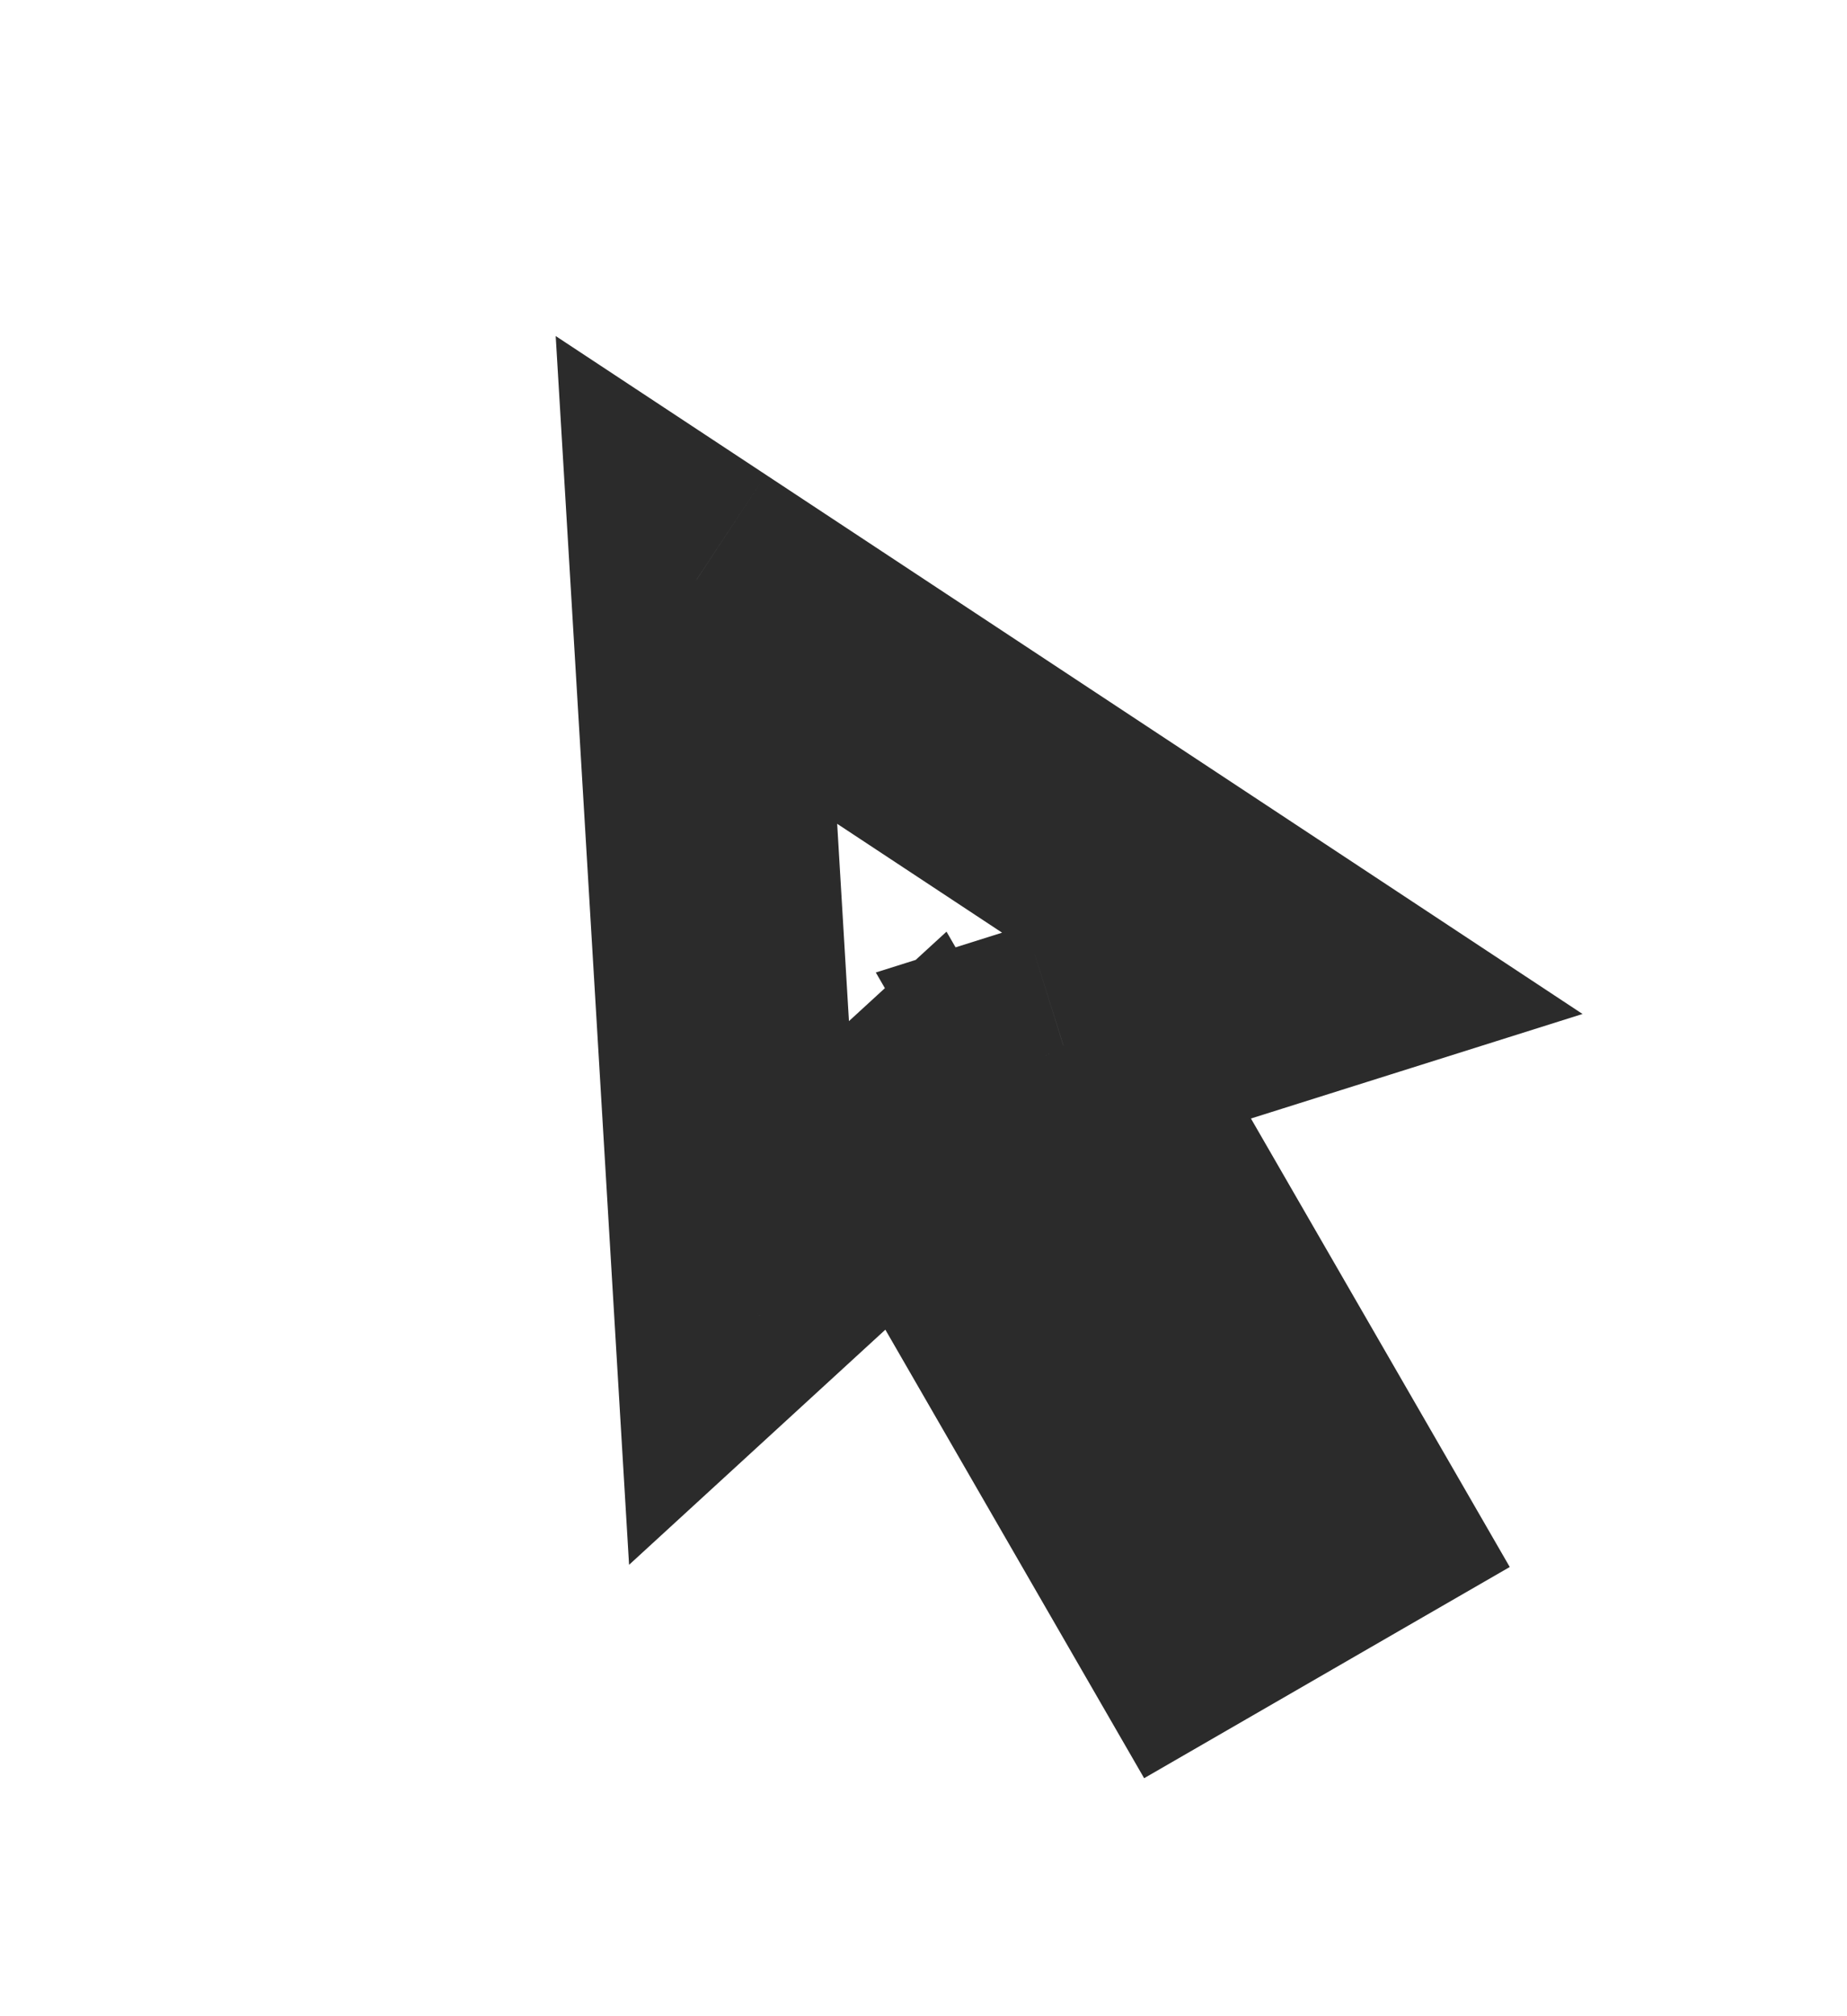 <svg width="22" height="24" viewBox="0 0 22 24" fill="none" xmlns="http://www.w3.org/2000/svg">
<mask id="path-1-outside-1" maskUnits="userSpaceOnUse" x="0.402" y="-0.159" width="22.124" height="24.32" fill="black">
<rect fill="white" x="0.402" y="-0.159" width="22.124" height="24.32"/>
<path fill-rule="evenodd" clip-rule="evenodd" d="M15.393 11.586L8.295 6.903L8.802 15.391L10.91 13.459L14.177 19.118L15.933 18.104L12.666 12.445L15.393 11.586ZM11.675 12.757L11.675 12.757L11.675 12.757L11.675 12.757Z"/>
</mask>
<path d="M8.295 6.903L9.122 5.651L6.619 4L6.798 6.992L8.295 6.903ZM15.393 11.586L15.844 13.017L18.85 12.07L16.22 10.334L15.393 11.586ZM8.802 15.391L7.305 15.481L7.493 18.627L9.816 16.497L8.802 15.391ZM10.91 13.459L12.209 12.709L11.274 11.09L9.896 12.353L10.91 13.459ZM14.177 19.118L12.878 19.868L13.628 21.167L14.927 20.417L14.177 19.118ZM15.933 18.104L16.683 19.403L17.983 18.653L17.233 17.354L15.933 18.104ZM12.666 12.445L12.216 11.014L10.432 11.576L11.367 13.195L12.666 12.445ZM11.675 12.757L12.425 14.056L11.225 11.326L11.675 12.757ZM11.675 12.757L11.225 11.326L10.907 11.426L10.662 11.651L11.675 12.757ZM11.675 12.757L10.661 11.651L12.425 14.056L11.675 12.757ZM7.469 8.155L14.567 12.838L16.22 10.334L9.122 5.651L7.469 8.155ZM10.3 15.302L9.793 6.813L6.798 6.992L7.305 15.481L10.3 15.302ZM9.896 12.353L7.789 14.286L9.816 16.497L11.924 14.564L9.896 12.353ZM15.476 18.368L12.209 12.709L9.611 14.209L12.878 19.868L15.476 18.368ZM15.183 16.805L13.427 17.819L14.927 20.417L16.683 19.403L15.183 16.805ZM11.367 13.195L14.634 18.854L17.233 17.354L13.965 11.695L11.367 13.195ZM14.943 10.155L12.216 11.014L13.117 13.876L15.844 13.017L14.943 10.155ZM11.225 11.326L11.225 11.326L12.126 14.188L12.126 14.188L11.225 11.326ZM10.662 11.651L10.661 11.651L12.689 13.862L12.689 13.862L10.662 11.651ZM12.425 14.056L12.425 14.056L10.925 11.458L10.925 11.458L12.425 14.056Z" fill="#2B2B2B" mask="url(#path-1-outside-1)"/>
</svg>

